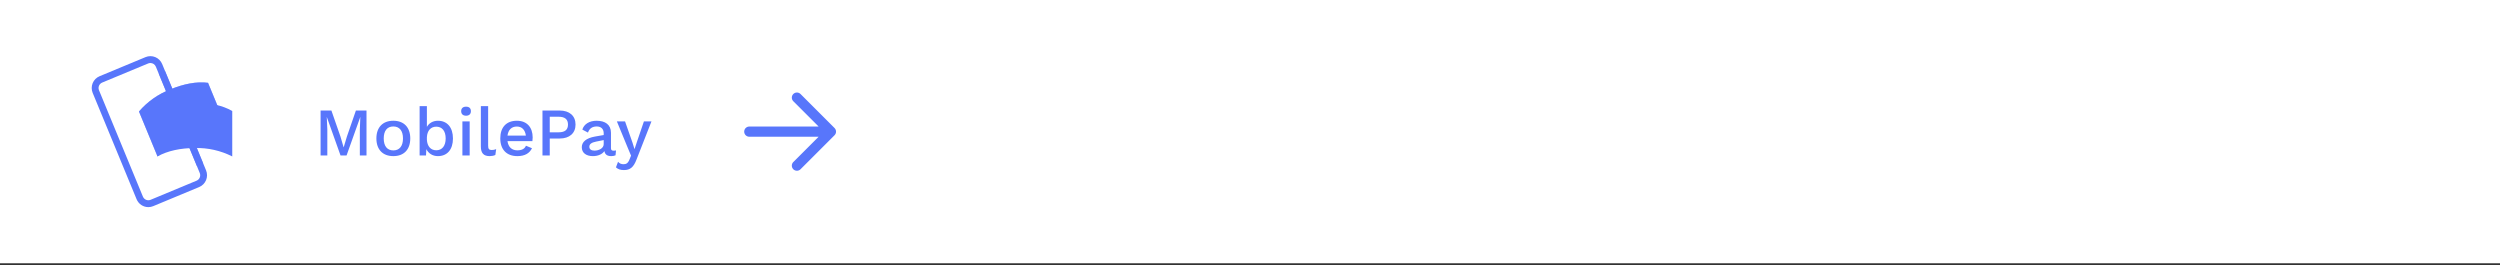 <svg width="735" height="78" viewBox="0 0 735 78" fill="none" xmlns="http://www.w3.org/2000/svg">
<rect x="0" y="0" width="735" height="78" fill="#333333" stroke="none"/>
<rect width="735" height="77.4" fill="white"/>
<g clip-path="url(#clip0_705_7305)">
<path d="M43.616 60.895C42.876 60.895 42.152 60.675 41.537 60.263C40.921 59.85 40.441 59.264 40.158 58.578L27.247 27.31C26.868 26.391 26.868 25.359 27.247 24.44C27.627 23.521 28.354 22.791 29.27 22.411L42.792 16.792C43.245 16.603 43.731 16.506 44.222 16.506C44.713 16.506 45.199 16.603 45.652 16.792C46.106 16.98 46.518 17.256 46.865 17.605C47.212 17.953 47.487 18.366 47.675 18.821L60.585 50.091C60.964 51.009 60.963 52.041 60.584 52.959C60.205 53.878 59.478 54.607 58.563 54.988L45.04 60.609C44.589 60.798 44.105 60.895 43.616 60.895ZM44.222 18.524C43.996 18.524 43.772 18.569 43.562 18.657L30.04 24.276C29.83 24.363 29.64 24.49 29.48 24.651C29.32 24.812 29.193 25.002 29.106 25.212C29.019 25.422 28.975 25.648 28.975 25.875C28.975 26.102 29.02 26.327 29.106 26.537L42.017 57.807C42.192 58.231 42.528 58.568 42.95 58.743C43.373 58.919 43.848 58.919 44.271 58.744L57.793 53.122C58.002 53.035 58.192 52.907 58.352 52.747C58.513 52.586 58.64 52.395 58.726 52.185C58.813 51.975 58.858 51.75 58.858 51.523C58.858 51.295 58.813 51.07 58.726 50.86L45.816 19.593C45.685 19.277 45.464 19.007 45.181 18.817C44.897 18.626 44.564 18.524 44.222 18.524Z" fill="#5876FB"/>
<path opacity="0.7" d="M46.668 21.655L48.527 20.883L53.639 33.264L51.78 34.036L46.668 21.655Z" fill="#5876FB"/>
<path opacity="0.7" d="M59.725 48.011L57.866 48.784L52.079 34.769L53.938 33.997L59.725 48.011Z" fill="#5876FB"/>
<path d="M55.519 39.494C51.652 41.103 48.423 43.321 46.308 45.994L40.857 32.786C43.344 29.888 46.509 27.654 50.068 26.286C53.935 24.677 57.842 23.899 61.162 24.352L66.614 37.56C62.813 37.273 59 37.937 55.519 39.494Z" fill="#5876FB"/>
<g opacity="0.4">
<path opacity="0.9" d="M55.523 39.494C51.656 41.103 48.426 43.32 46.312 45.994L40.861 32.786C43.348 29.887 46.513 27.654 50.072 26.286C53.939 24.677 57.846 23.898 61.166 24.352L66.618 37.559C62.817 37.272 59.004 37.937 55.523 39.494Z" fill="#5876FB"/>
<path opacity="0.7" d="M55.523 39.494C51.656 41.103 48.426 43.32 46.312 45.994L40.861 32.786C43.348 29.887 46.513 27.654 50.072 26.286C53.939 24.677 57.846 23.898 61.166 24.352L66.618 37.559C62.817 37.272 59.004 37.937 55.523 39.494Z" fill="#5876FB"/>
</g>
<path d="M57.294 43.521C53.108 43.521 49.276 44.332 46.307 45.989V32.634C49.709 30.911 53.485 30.063 57.294 30.166C61.481 30.166 65.388 30.945 68.282 32.637V45.992C64.88 44.268 61.104 43.419 57.294 43.521Z" fill="#5876FB"/>
</g>
<path d="M107.753 32.5V45.7H105.793V38.06L105.933 34.42H105.913L101.893 45.7H100.113L96.093 34.42H96.073L96.233 38.06V45.7H94.253V32.5H97.433L100.093 40.14L101.013 43.28H101.053L101.993 40.14L104.633 32.5H107.753ZM115.638 35.5C118.758 35.5 120.618 37.44 120.618 40.7C120.618 43.96 118.758 45.9 115.638 45.9C112.518 45.9 110.658 43.96 110.658 40.7C110.658 37.44 112.518 35.5 115.638 35.5ZM115.638 37.18C113.838 37.18 112.818 38.44 112.818 40.7C112.818 42.96 113.838 44.22 115.638 44.22C117.438 44.22 118.478 42.96 118.478 40.7C118.478 38.44 117.438 37.18 115.638 37.18ZM128.747 35.5C131.467 35.5 133.167 37.44 133.167 40.72C133.167 43.98 131.467 45.9 128.747 45.9C127.147 45.9 125.927 45.06 125.347 43.84L125.247 45.7H123.367V31.2H125.507V37.3C126.107 36.22 127.267 35.5 128.747 35.5ZM128.267 44.18C129.987 44.18 131.027 42.88 131.027 40.7C131.027 38.52 129.987 37.24 128.267 37.24C126.647 37.24 125.607 38.4 125.507 40.32V41.08C125.607 43.02 126.647 44.18 128.267 44.18ZM137.025 34.02C136.105 34.02 135.585 33.52 135.585 32.68C135.585 31.84 136.105 31.36 137.025 31.36C137.945 31.36 138.445 31.84 138.445 32.68C138.445 33.52 137.945 34.02 137.025 34.02ZM138.085 35.7V45.7H135.945V35.7H138.085ZM143.513 31.2V42.78C143.513 43.76 143.753 44.1 144.553 44.1C145.053 44.1 145.353 44.04 145.873 43.84L145.633 45.56C145.193 45.78 144.553 45.9 143.973 45.9C142.193 45.9 141.373 45.02 141.373 43.08V31.2H143.513ZM156.604 40.4C156.604 40.78 156.564 41.24 156.524 41.5H149.204C149.444 43.26 150.504 44.2 152.104 44.2C153.424 44.2 154.304 43.72 154.624 42.84L156.404 43.58C155.684 45.06 154.304 45.9 152.104 45.9C148.944 45.9 147.084 43.96 147.084 40.7C147.084 37.44 148.844 35.5 151.964 35.5C154.964 35.5 156.604 37.5 156.604 40.4ZM151.964 37.2C150.404 37.2 149.444 38.14 149.204 39.86H154.604C154.384 38.18 153.444 37.2 151.964 37.2ZM164.567 32.5C167.407 32.5 169.207 34.04 169.207 36.62C169.207 39.18 167.407 40.72 164.567 40.72H161.627V45.7H159.487V32.5H164.567ZM164.227 38.9C166.127 38.9 166.987 38.12 166.987 36.62C166.987 35.12 166.127 34.32 164.227 34.32H161.627V38.9H164.227ZM180.366 44.3C180.626 44.3 180.886 44.28 181.106 44.22L180.966 45.66C180.646 45.8 180.226 45.9 179.726 45.9C178.626 45.9 177.906 45.52 177.686 44.42C177.066 45.36 175.786 45.9 174.306 45.9C172.426 45.9 171.046 45.02 171.046 43.28C171.046 41.74 172.326 40.6 174.946 40.14L177.486 39.7V39.16C177.486 37.96 176.746 37.18 175.446 37.18C174.206 37.18 173.286 37.72 172.866 38.98L171.206 38.1C171.686 36.52 173.226 35.5 175.406 35.5C177.906 35.5 179.626 36.64 179.626 39.04V43.56C179.626 44.06 179.826 44.3 180.366 44.3ZM174.766 44.28C176.106 44.28 177.486 43.58 177.486 42.38V41.18L175.306 41.62C173.946 41.88 173.266 42.34 173.266 43.14C173.266 43.88 173.826 44.28 174.766 44.28ZM191.527 35.7L187.147 46.88C186.267 49.2 185.247 50 183.447 50C182.407 50 181.687 49.76 181.087 49.2L181.707 47.56C182.167 48.12 182.727 48.28 183.347 48.28C184.087 48.28 184.647 48 185.087 46.84L185.527 45.76L184.487 43.28L181.367 35.7H183.767L185.967 41.98L186.547 43.86L187.227 41.8L189.307 35.7H191.527Z" fill="#5876FB"/>
<path d="M234.293 28.7L244.293 38.7M244.293 38.7L234.293 48.7M244.293 38.7L220.293 38.7" stroke="#5876FB" stroke-width="3" stroke-linecap="round" stroke-linejoin="round"/>
<defs>
<clipPath id="clip0_705_7305">
<rect width="44.293" height="45.4" fill="white" transform="translate(24 16)"/>
</clipPath>
</defs>
</svg>
